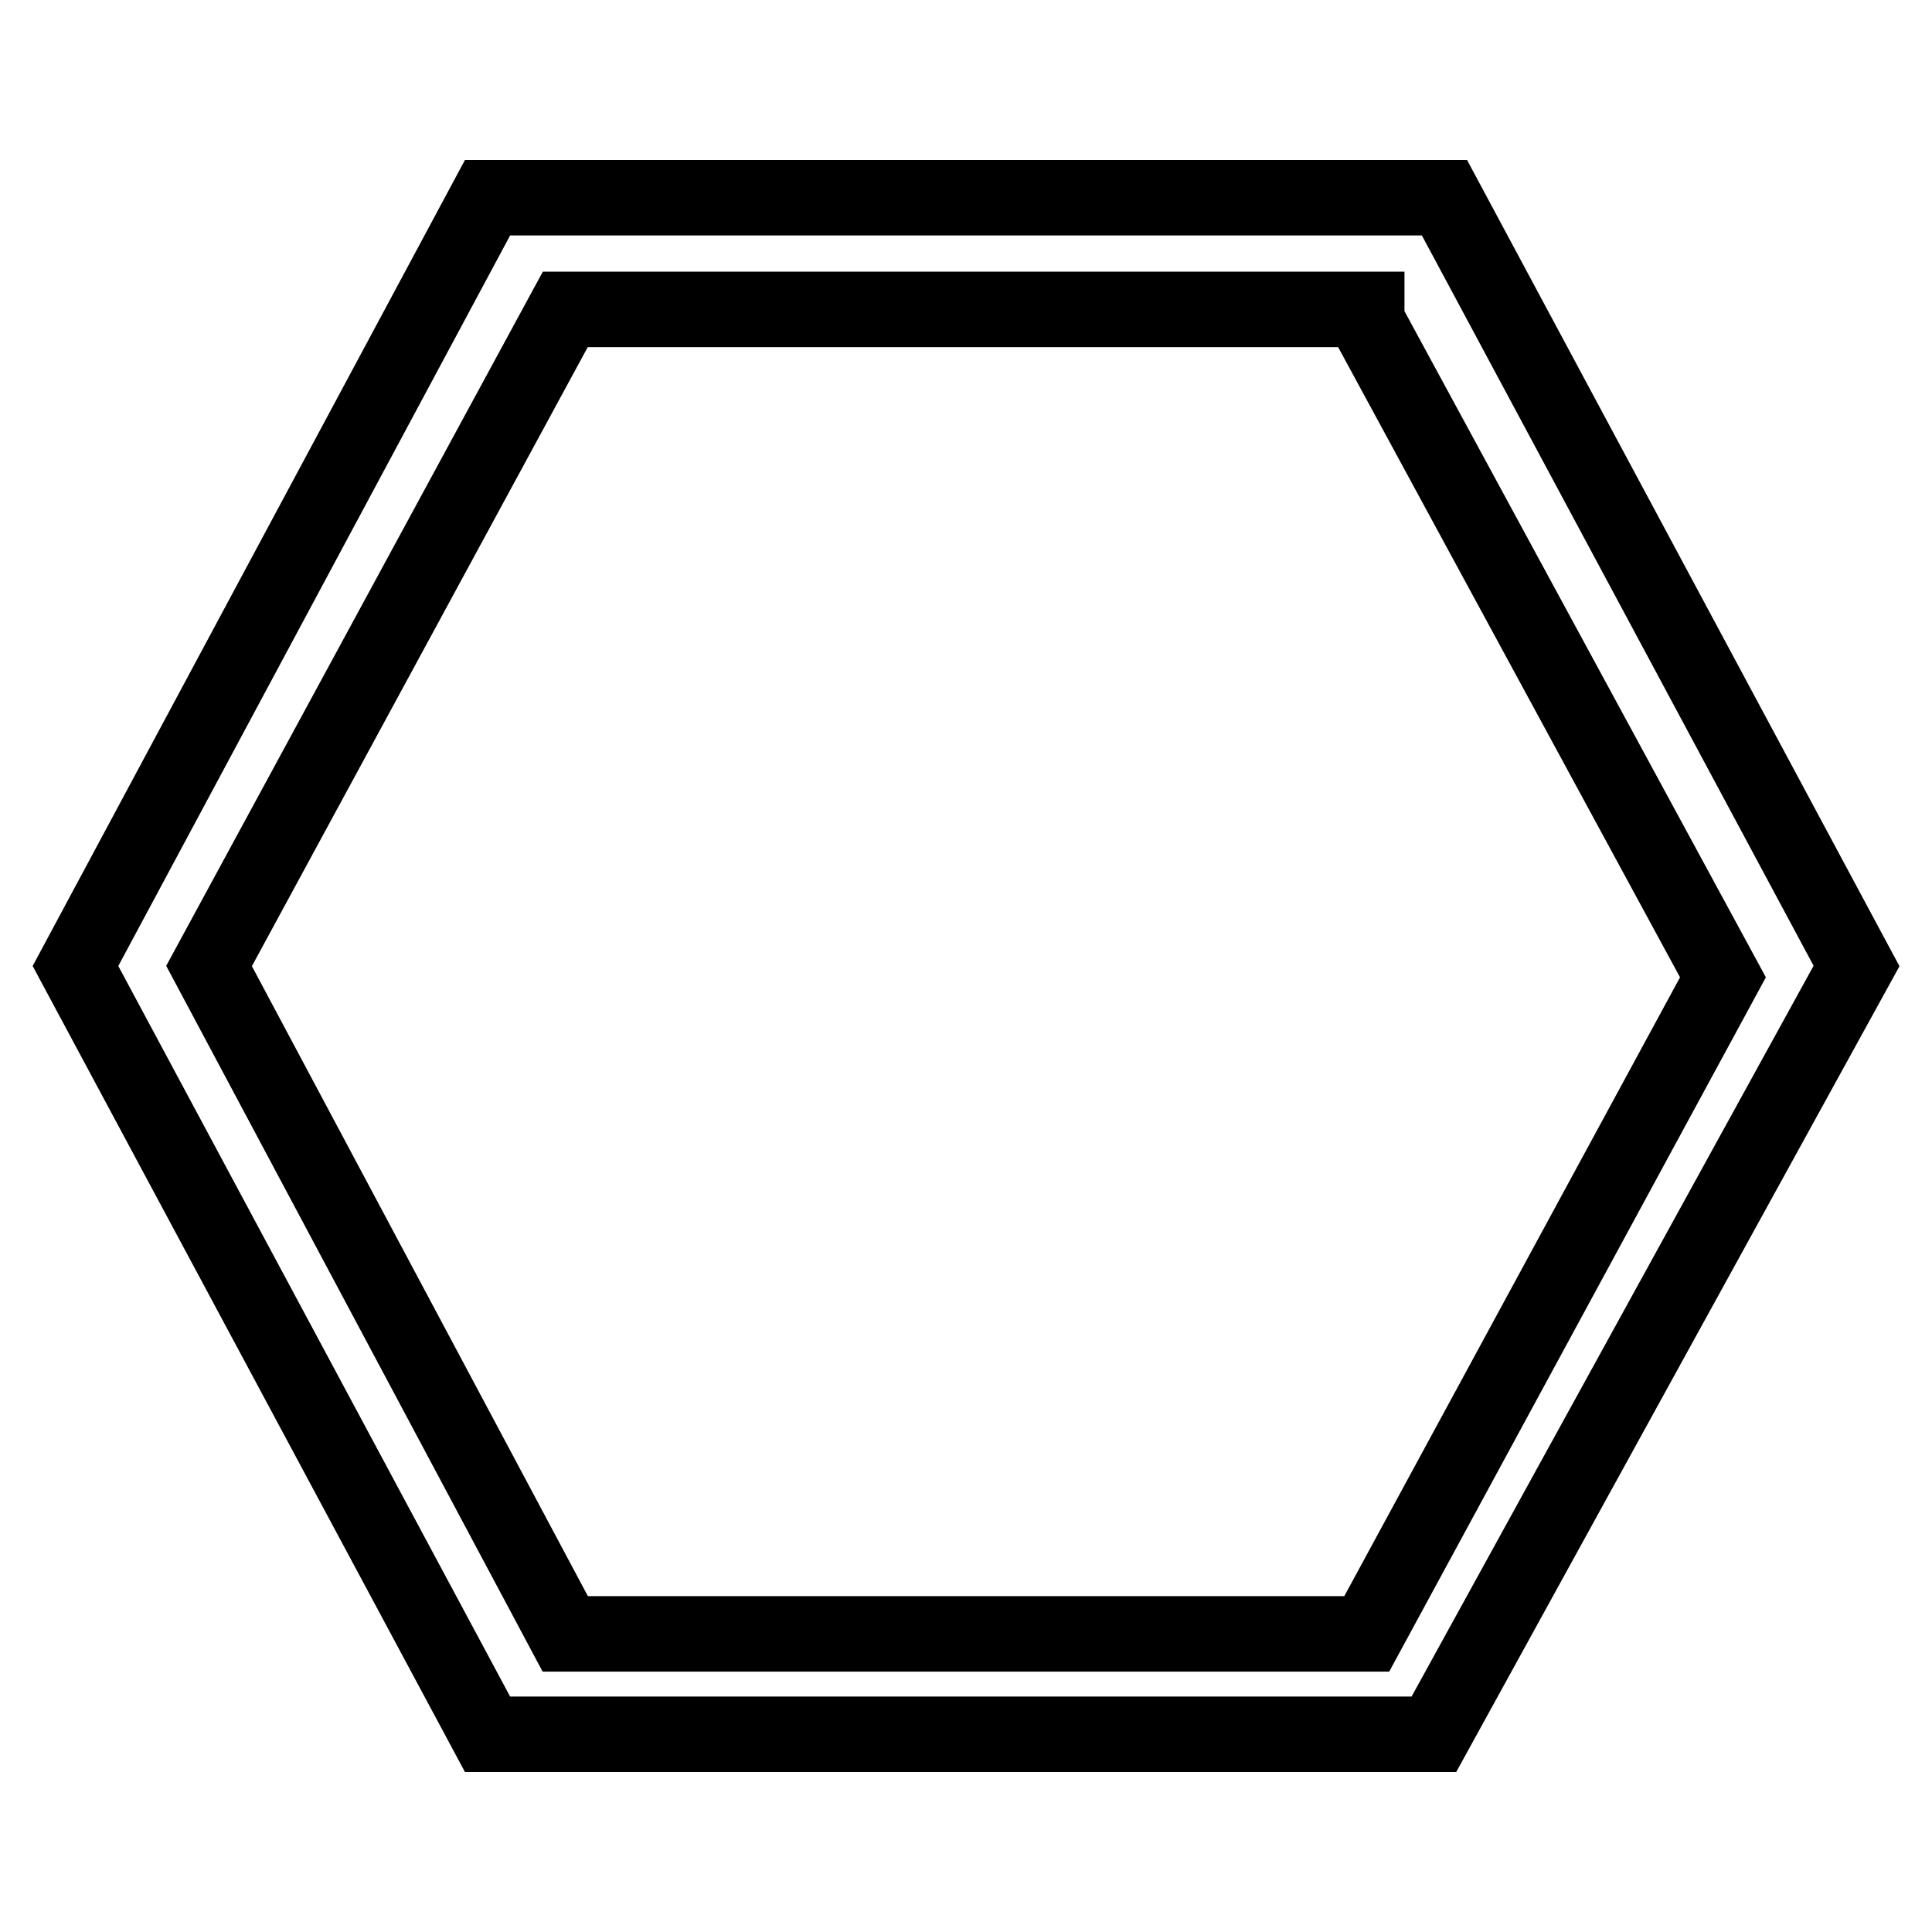 <?xml version="1.0" encoding="utf-8"?>
<!-- Svg Vector Icons : http://www.onlinewebfonts.com/icon -->
<!DOCTYPE svg PUBLIC "-//W3C//DTD SVG 1.1//EN" "http://www.w3.org/Graphics/SVG/1.1/DTD/svg11.dtd">
<svg version="1.1" xmlns="http://www.w3.org/2000/svg" xmlns:xlink="http://www.w3.org/1999/xlink" x="0px" y="0px" viewBox="0 0 256 256" enable-background="new 0 0 256 256" xml:space="preserve">
<g> <path stroke-width="10" fill-opacity="0" stroke="#000000"  d="M181.1,42.5l47.2,87l-47.2,87H74.9L27.7,128l47.2-87h106.2V42.5L181.1,42.5z M191.4,26.2H64.6L10,128 l54.6,101.8H190L246,128L191.4,26.2z M181.1,42.5l47.2,87l-47.2,87H74.9L27.7,128l47.2-87h106.2V42.5L181.1,42.5z"/></g>
</svg>